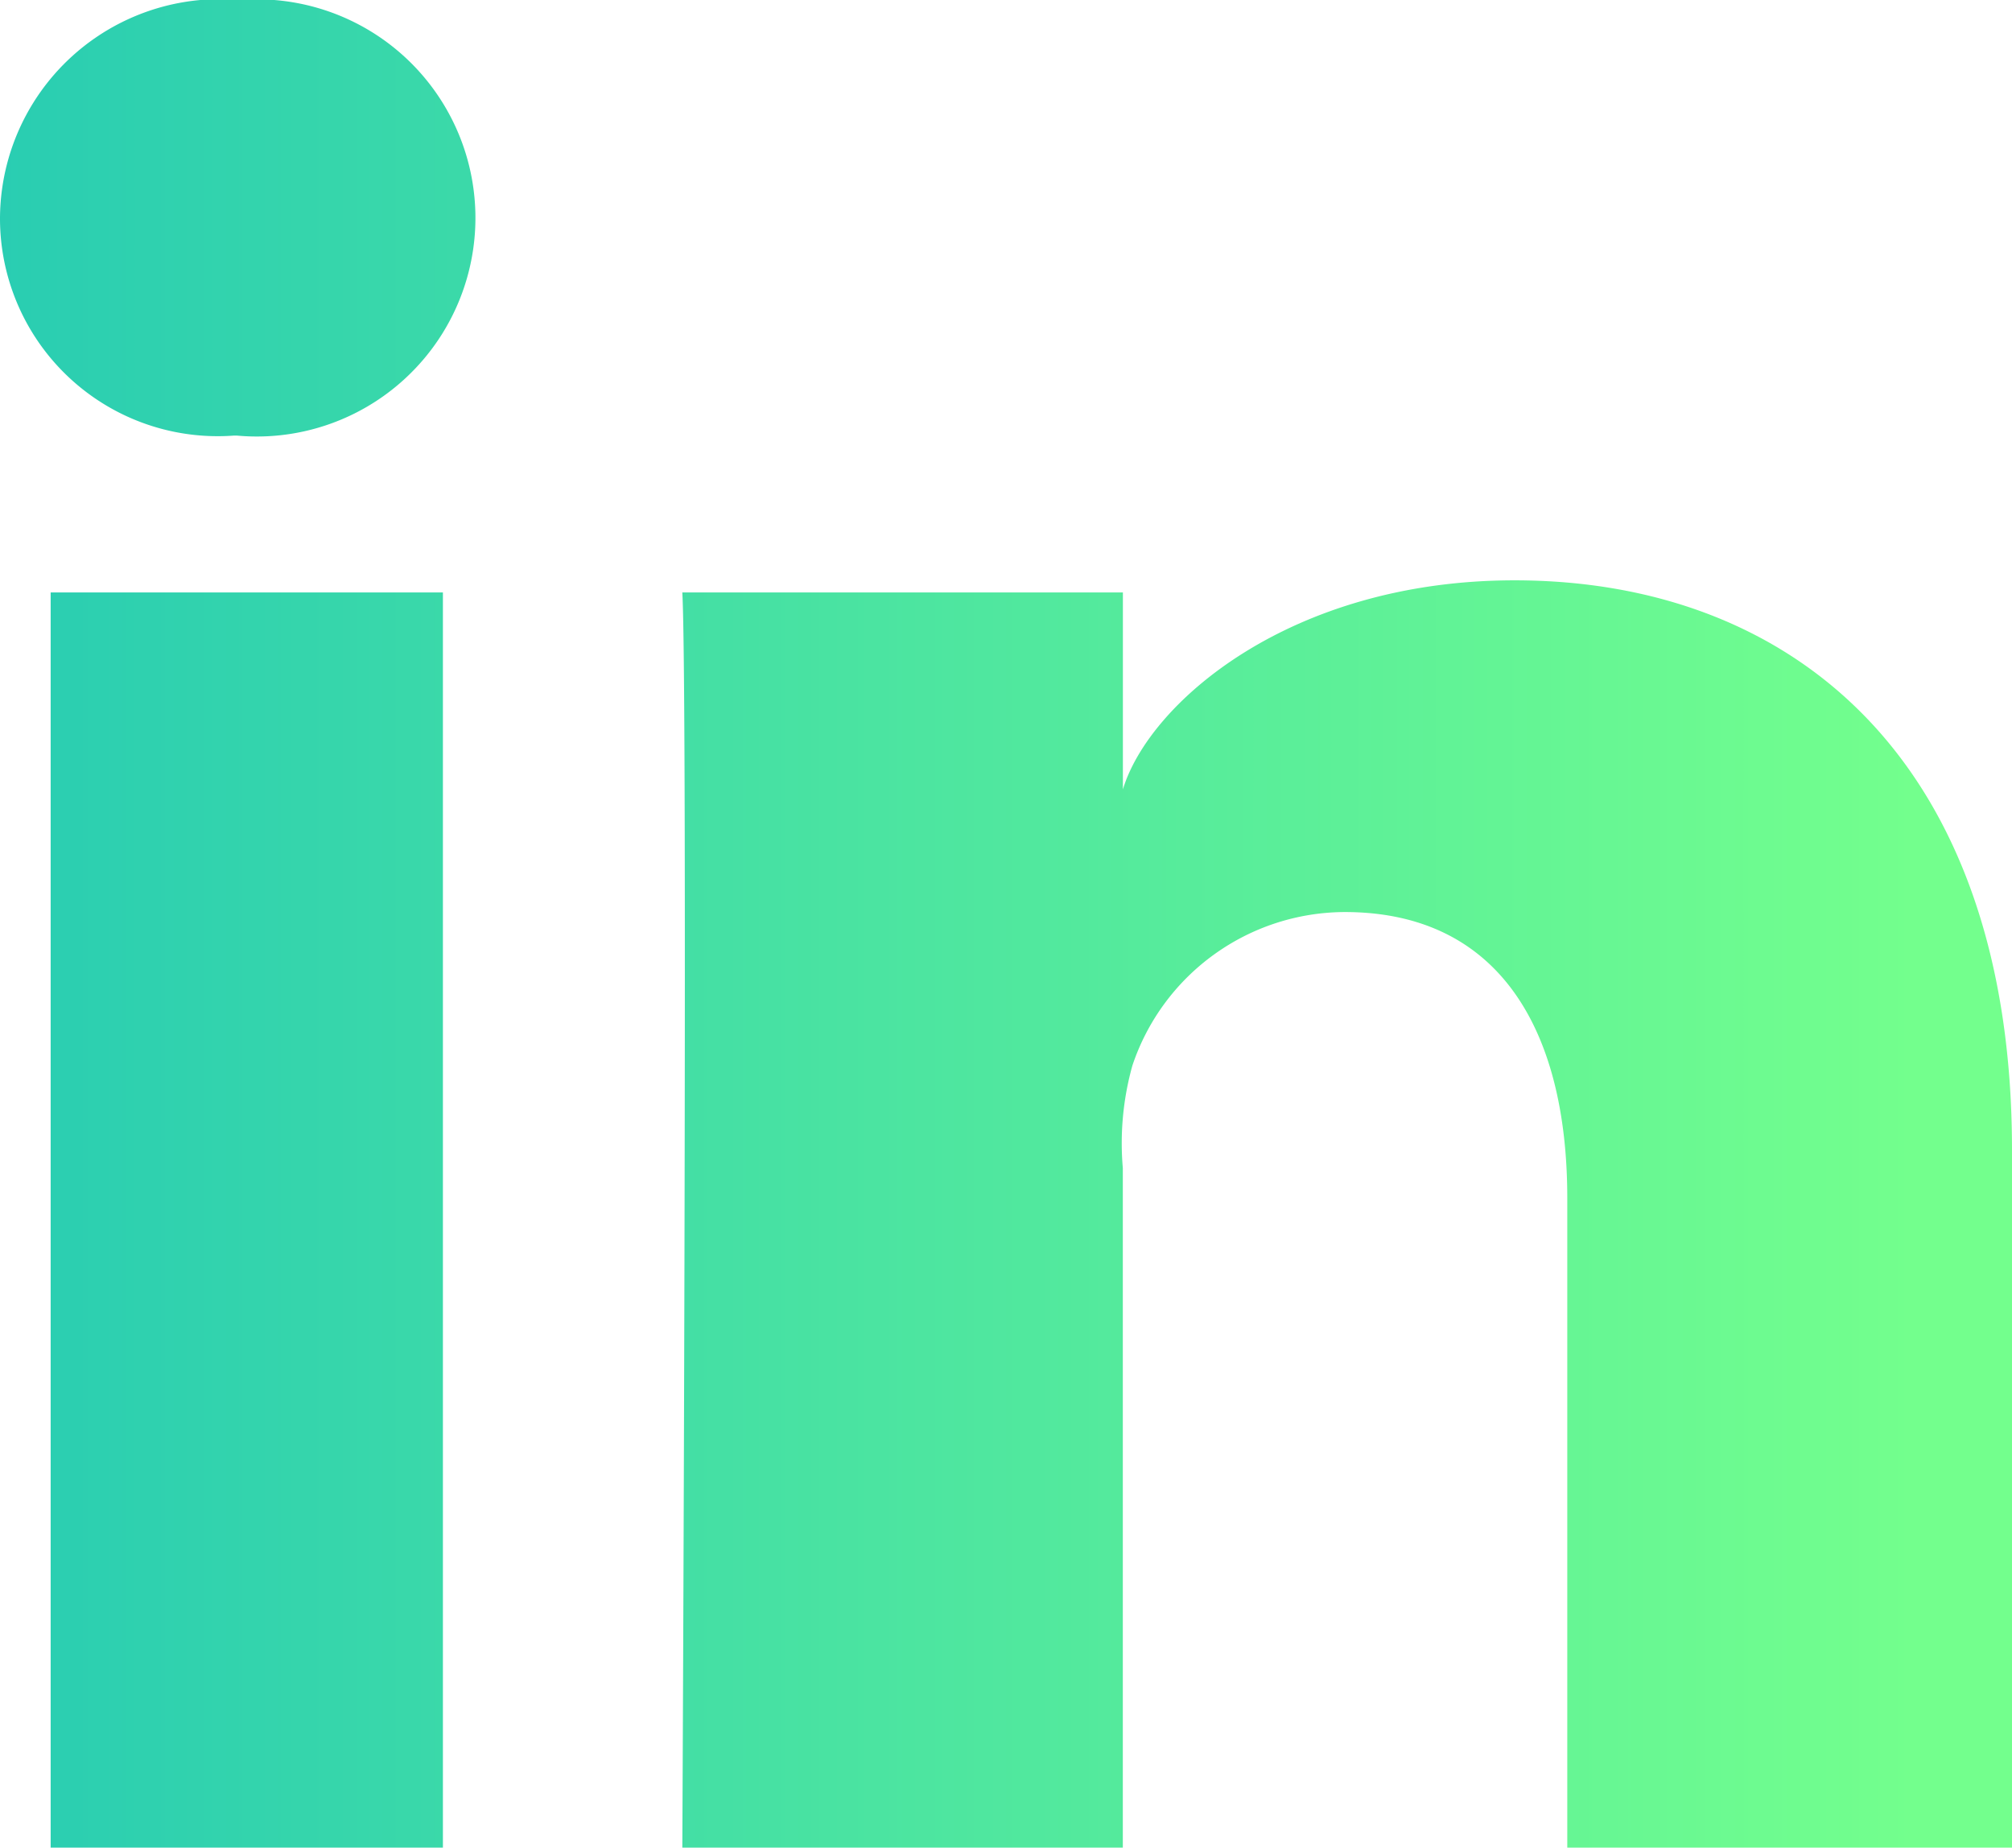 <svg xmlns="http://www.w3.org/2000/svg" xmlns:xlink="http://www.w3.org/1999/xlink" width="30.027" height="27.571" viewBox="0 0 30.027 27.571">
  <defs>
    <linearGradient id="linear-gradient" y1="0.5" x2="0.949" y2="0.5" gradientUnits="objectBoundingBox">
      <stop offset="0" stop-color="#29cdb2"/>
      <stop offset="1" stop-color="#73ff8d"/>
    </linearGradient>
  </defs>
  <path id="Linked_In" data-name="Linked In" d="M6.61,27.571H.756V8.841H6.61ZM3.534,6.5H3.492A3.249,3.249,0,0,1,0,3.252,3.283,3.283,0,0,1,3.575,0a3.262,3.262,0,1,1-.041,6.5M30.027,27.571H23.39V17.879c0-2.537-1.038-4.269-3.321-4.269A3.353,3.353,0,0,0,16.9,15.9a4.3,4.3,0,0,0-.143,1.531V27.571H10.183s.085-17.169,0-18.73h6.575v2.939c.388-1.285,2.489-3.12,5.844-3.12,4.158,0,7.425,2.694,7.425,8.5Z" fill="url(#linear-gradient)"/>
</svg>
